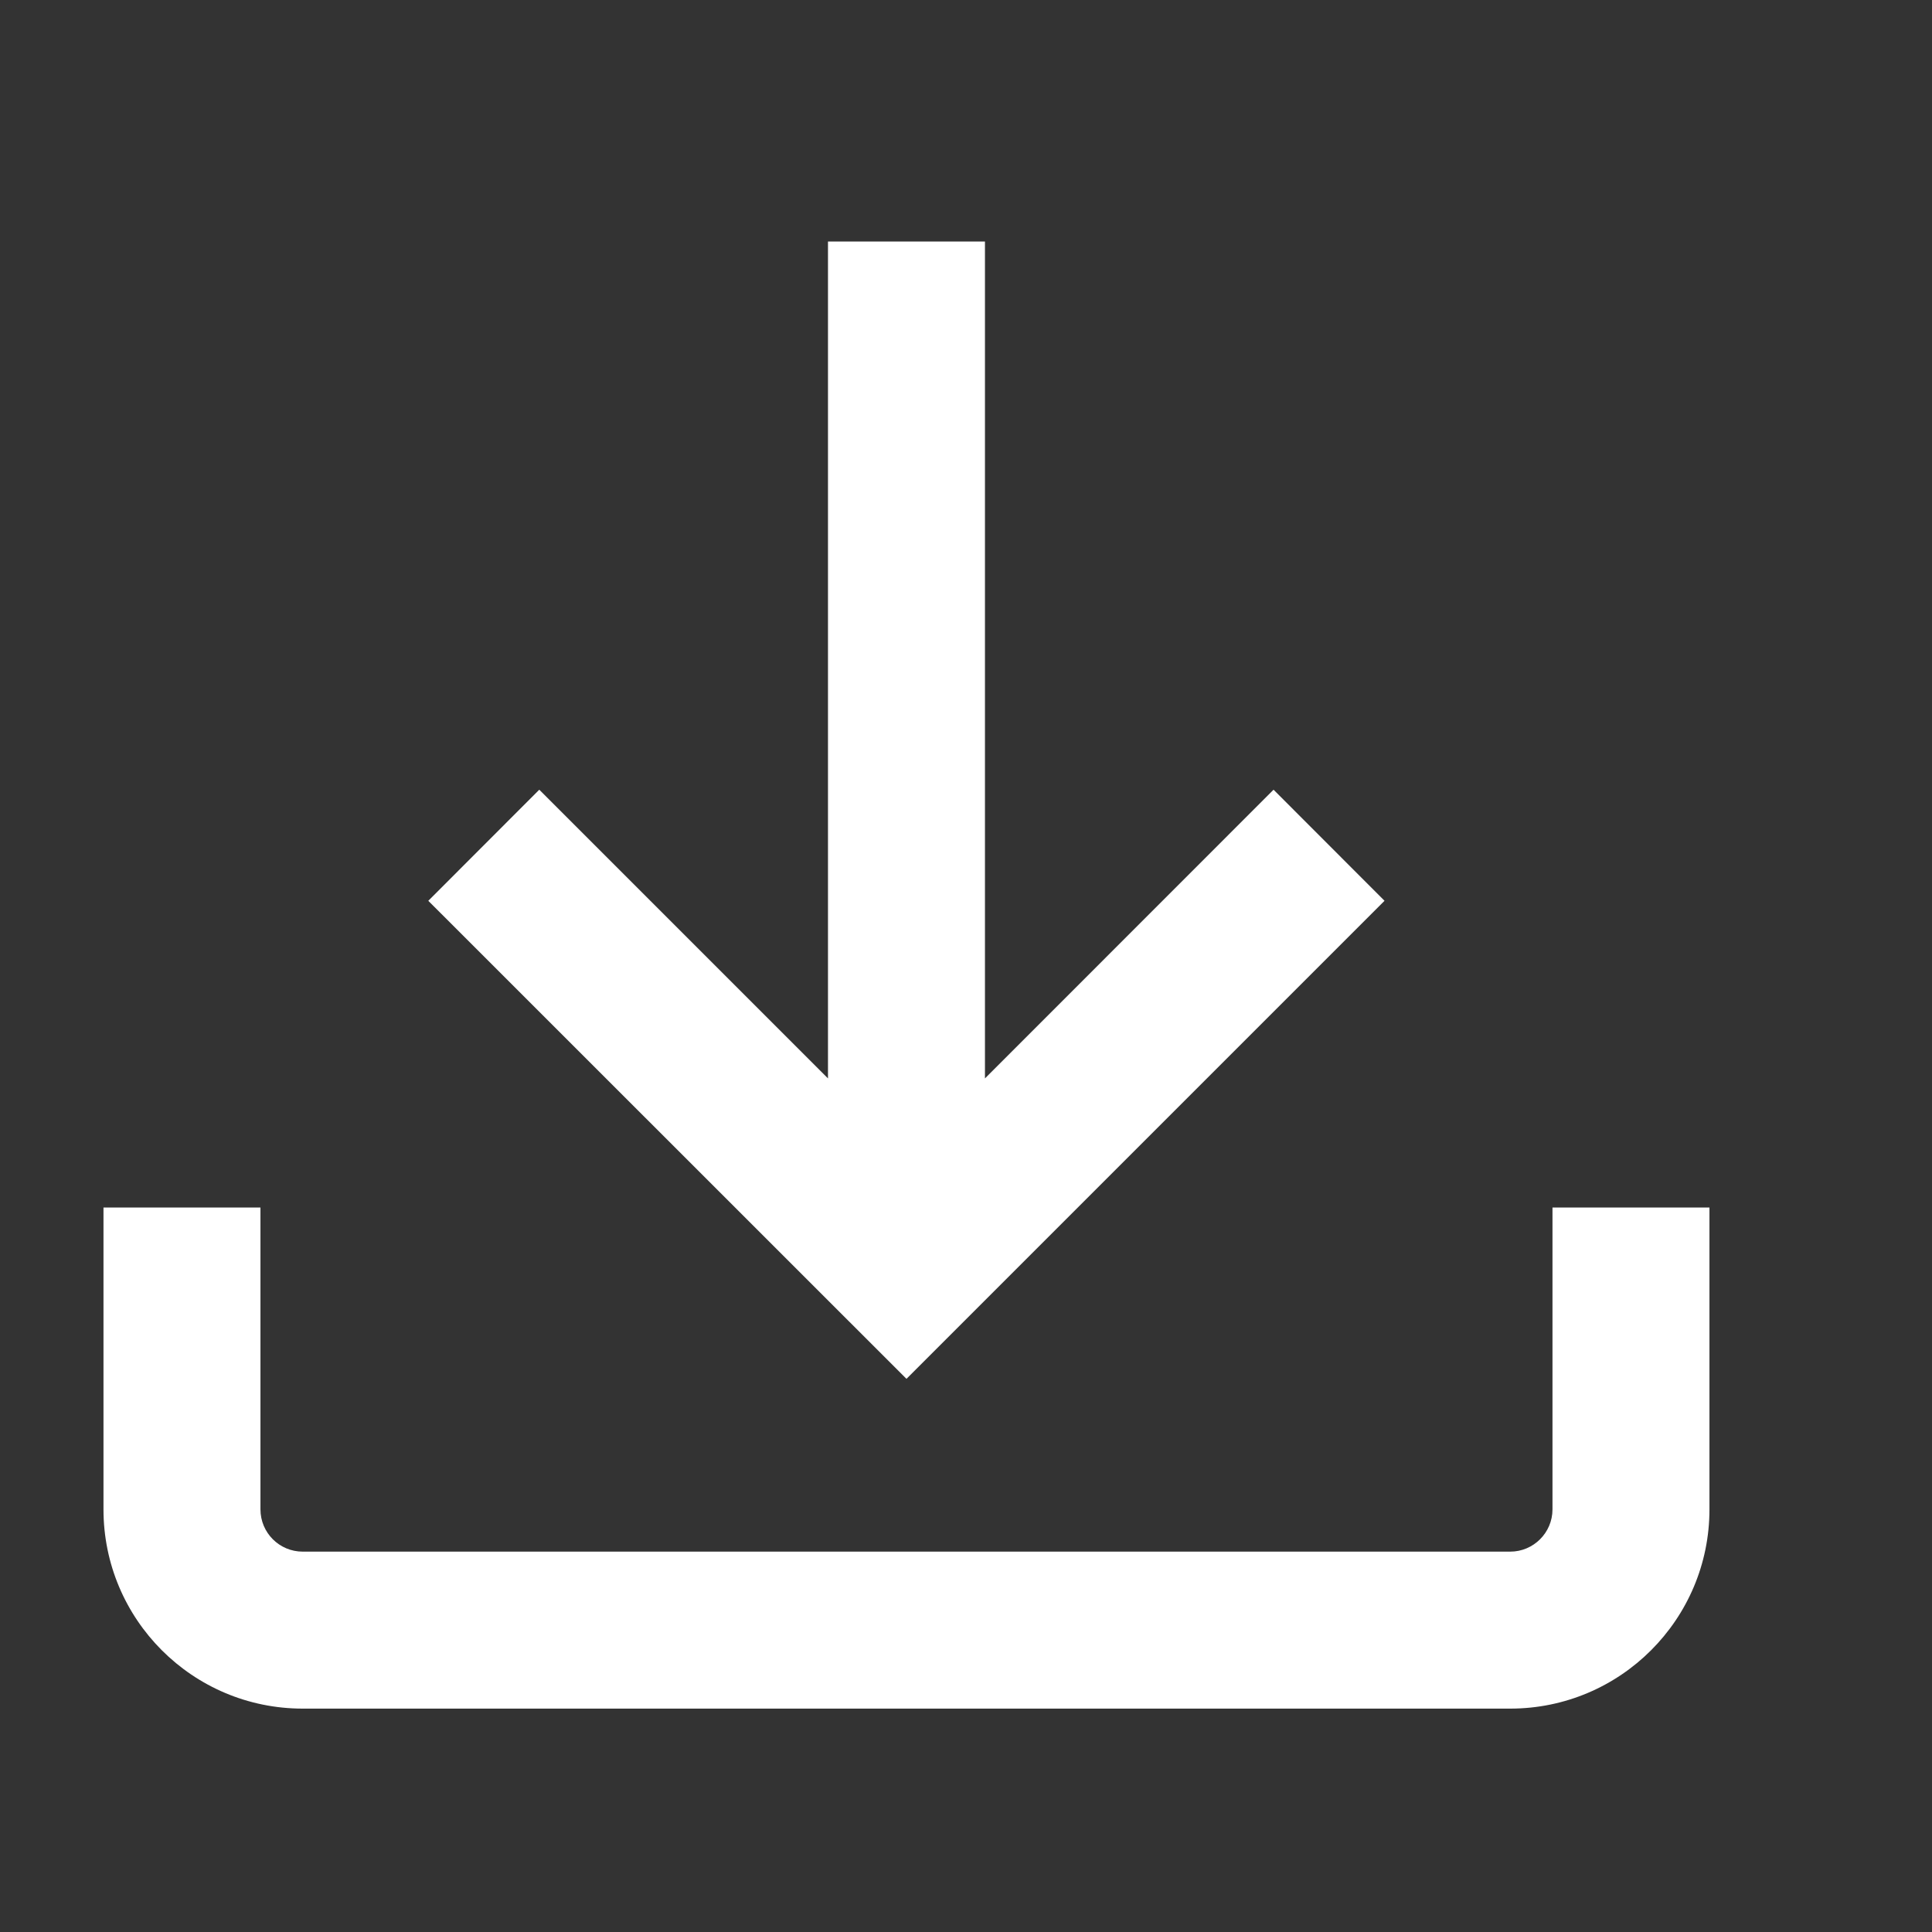 <svg width="16"
     height="16"
     viewBox="0 0 16 16"
     fill="none"
     xmlns="http://www.w3.org/2000/svg"
>
    <rect x="0" y="0" width="16" height="16" fill="#333333" stroke="none"/>
    <path fill-rule="evenodd"
          clip-rule="evenodd"
          d="M6.857 8.931V2H8.157V8.931L10.547 6.54L11.466 7.46L7.507 11.419L3.547 7.46L4.466 6.54L6.857 8.931ZM0.857 12.5V10H2.157V12.5C2.157 12.693 2.313 12.85 2.507 12.85H12.507C12.7 12.85 12.857 12.693 12.857 12.5V10H14.157V12.5C14.157 13.411 13.418 14.15 12.507 14.15H2.507C1.595 14.15 0.857 13.411 0.857 12.5Z"
          fill="white"
    />
</svg>
